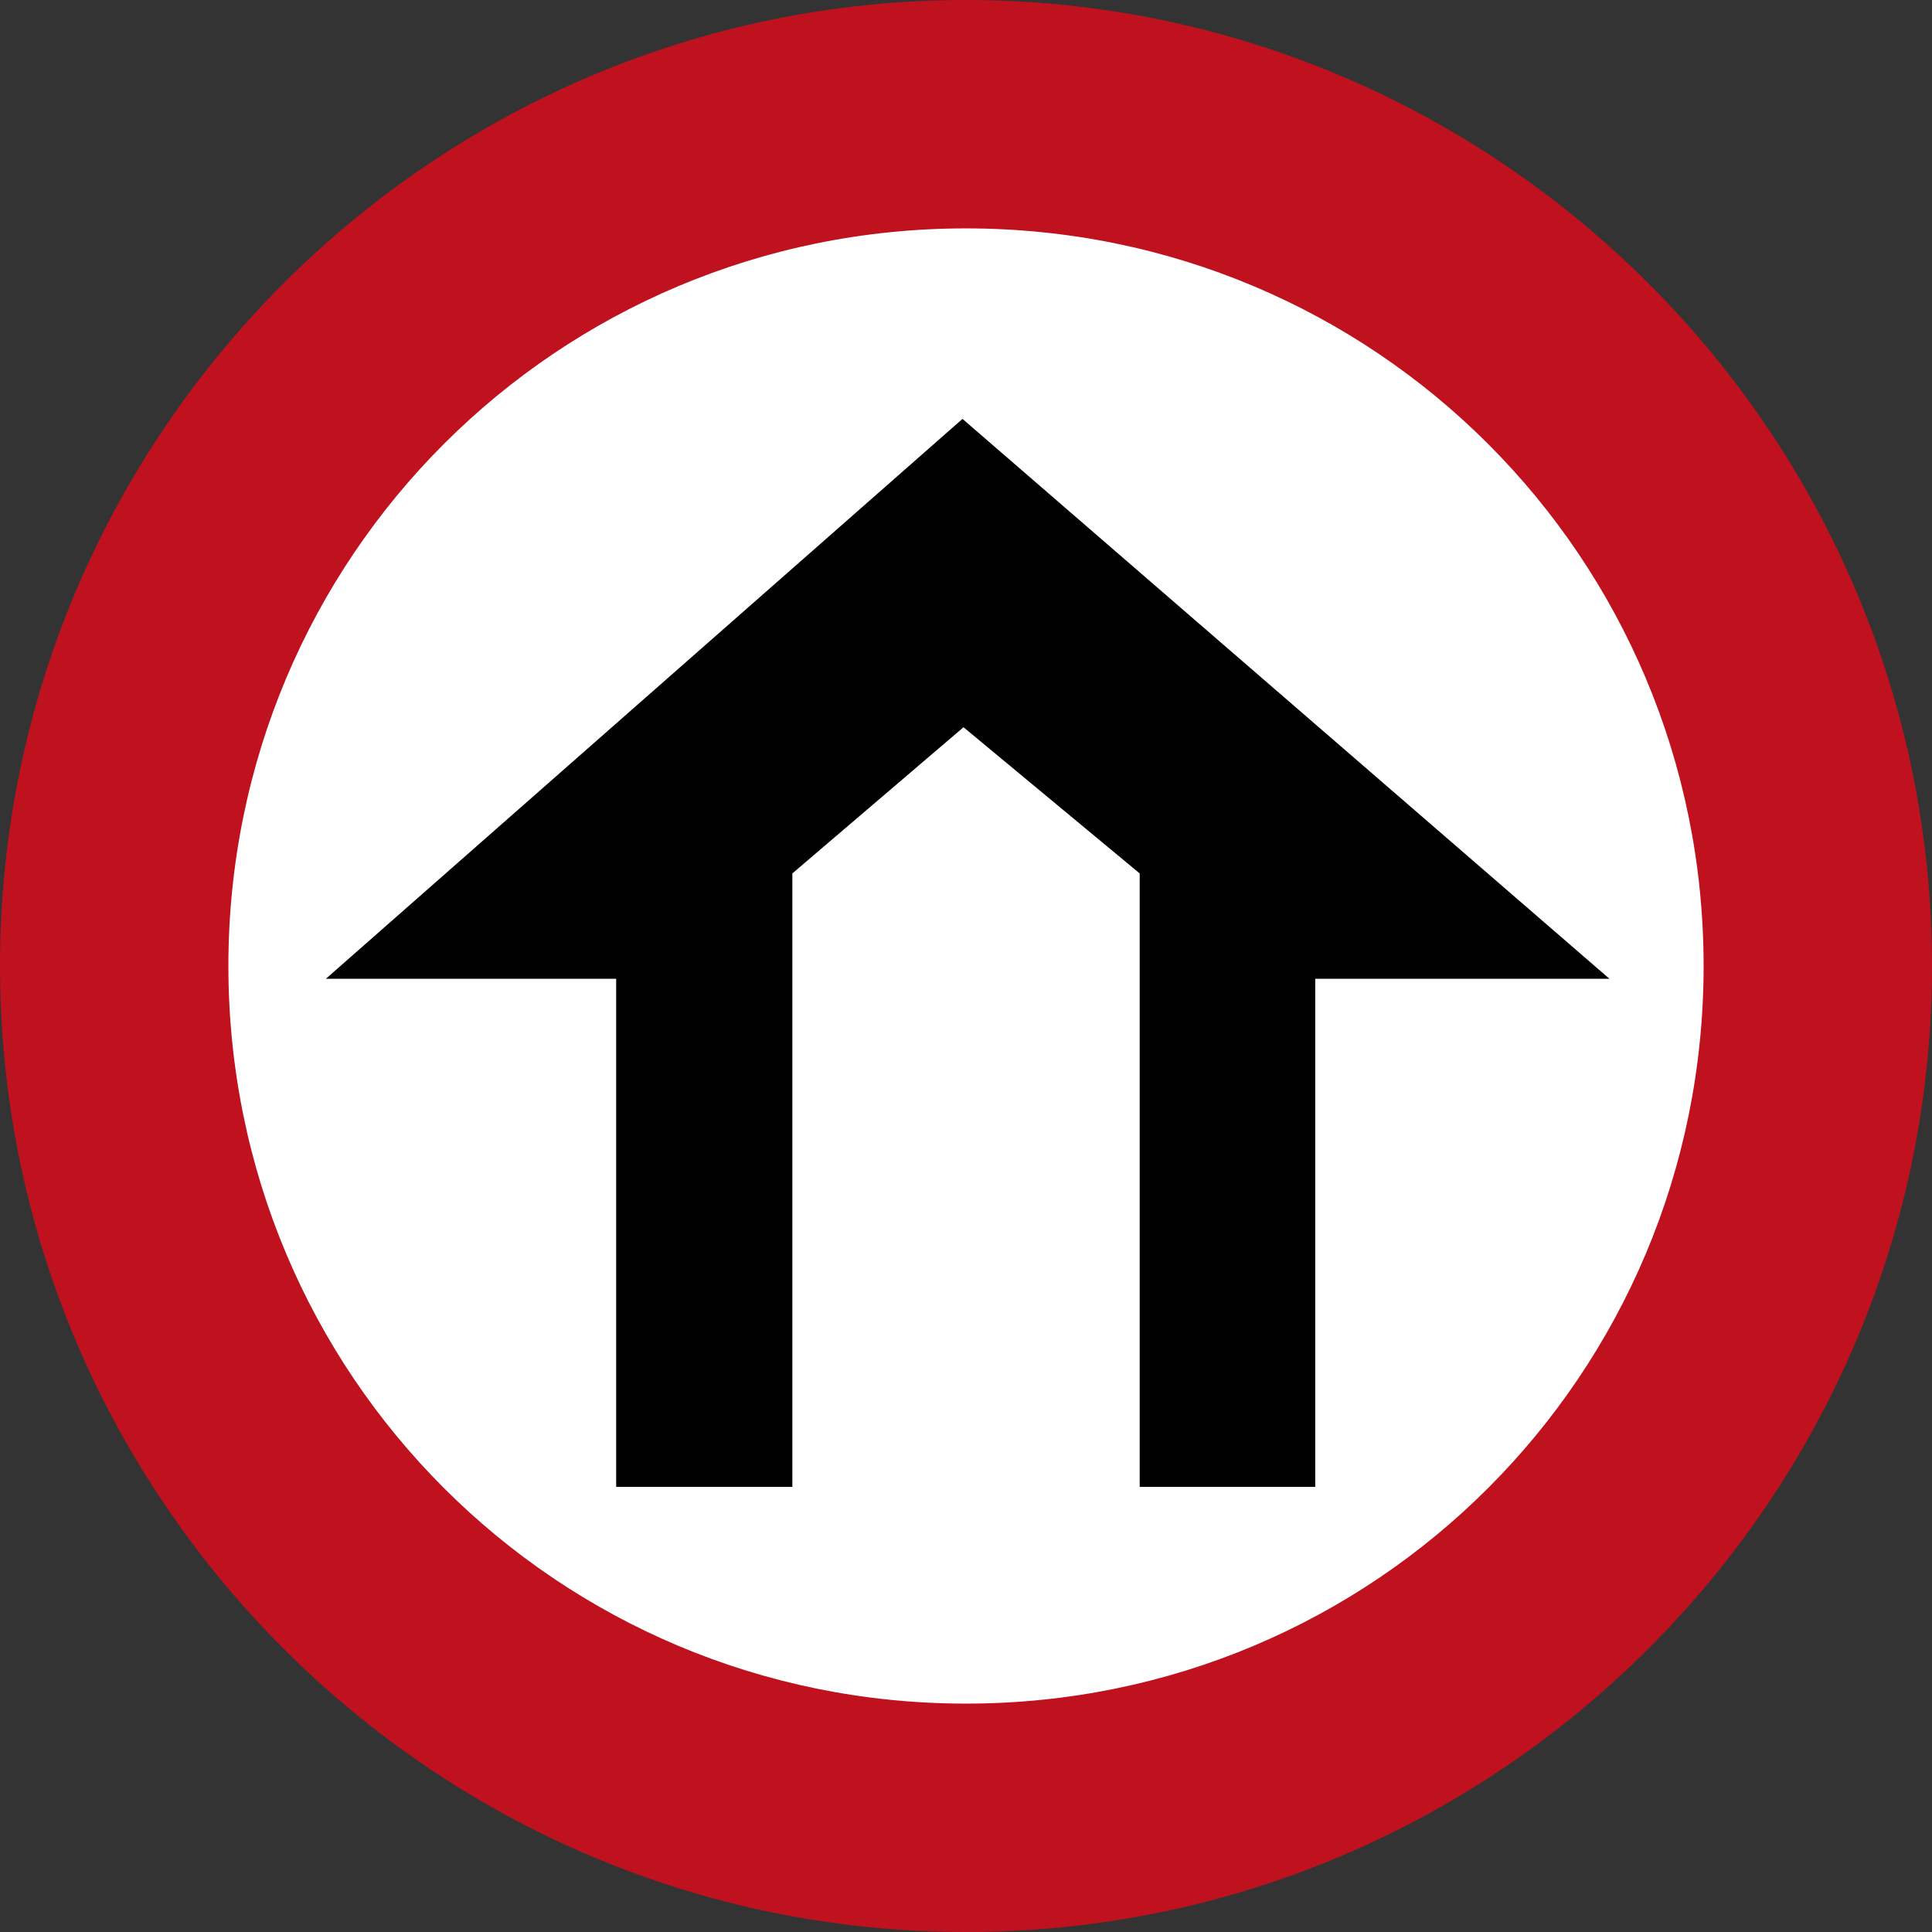 <?xml version="1.0" encoding="UTF-8" standalone="no"?>
<svg
   xmlns:dc="http://purl.org/dc/elements/1.1/"
   xmlns:cc="http://creativecommons.org/ns#"
   xmlns:rdf="http://www.w3.org/1999/02/22-rdf-syntax-ns#"
   xmlns:svg="http://www.w3.org/2000/svg"
   xmlns="http://www.w3.org/2000/svg"
   xmlns:sodipodi="http://sodipodi.sourceforge.net/DTD/sodipodi-0.dtd"
   xmlns:inkscape="http://www.inkscape.org/namespaces/inkscape"
   inkscape:version="1.0 (4035a4fb49, 2020-05-01)"
   sodipodi:docname="Israel_road_sign 424.svg"
   xml:space="preserve"
   enable-background="new 0 0 610 600"
   viewBox="0 0 592.158 592.158"
   height="592.158"
   width="592.158"
   y="0px"
   x="0px"
   id="Layer_1"
   version="1.1"><rect x="0" y="0" width="592.158" height="592.158" fill="#333333" stroke="none"/><defs
   id="defs8640"><path
     id="Oct"
     d="M 500,-207.107 V 207.107 L 207.107,500 H -207.107 L -500,207.107 V -207.107 L -207.107,-500 h 414.214 z" /><pattern
     id="EMFhbasepattern"
     patternUnits="userSpaceOnUse"
     width="6"
     height="6"
     x="0"
     y="0" /><pattern
     id="EMFhbasepattern-0"
     patternUnits="userSpaceOnUse"
     width="6"
     height="6"
     x="0"
     y="0" /><pattern
     id="EMFhbasepattern-8"
     patternUnits="userSpaceOnUse"
     width="6"
     height="6"
     x="0"
     y="0" /><pattern
     id="EMFhbasepattern-3"
     patternUnits="userSpaceOnUse"
     width="6"
     height="6"
     x="0"
     y="0" /><pattern
     y="0"
     x="0"
     height="6"
     width="6"
     patternUnits="userSpaceOnUse"
     id="EMFhbasepattern-2" /></defs><sodipodi:namedview
   inkscape:document-rotation="0"
   inkscape:current-layer="Layer_1"
   inkscape:window-maximized="1"
   inkscape:window-y="-9"
   inkscape:window-x="-9"
   inkscape:cy="643.06997"
   inkscape:cx="420.5372"
   inkscape:zoom="0.78666667"
   showgrid="false"
   id="namedview8638"
   inkscape:window-height="1001"
   inkscape:window-width="1920"
   inkscape:pageshadow="2"
   inkscape:pageopacity="0"
   guidetolerance="10"
   gridtolerance="10"
   objecttolerance="10"
   borderopacity="1"
   bordercolor="#666666"
   pagecolor="#ffffff"><sodipodi:guide
     inkscape:locked="false"
     id="guide8644"
     orientation="0,610"
     position="-5.39,-7.842" /><sodipodi:guide
     inkscape:color="rgb(117,80,123)"
     inkscape:label=""
     inkscape:locked="false"
     id="guide8646"
     orientation="-1,0"
     position="604.61,-7.842" /><sodipodi:guide
     inkscape:locked="false"
     id="guide8648"
     orientation="0,-610"
     position="604.61,592.158" /><sodipodi:guide
     inkscape:locked="false"
     id="guide8650"
     orientation="600,0"
     position="-11.441,592.158" /><inkscape:grid
     originy="3.457"
     originx="1.129"
     id="grid56807"
     type="xygrid" /></sodipodi:namedview>


<circle
   cx="296.078"
   cy="296.079"
   r="292.485"
   id="circle8633"
   style="fill:#ffffff;stroke:#000000;stroke-opacity:0.816;fill-opacity:1" /><path
   style="color:#000000;font-style:normal;font-variant:normal;font-weight:normal;font-stretch:normal;font-size:medium;line-height:normal;font-family:sans-serif;font-variant-ligatures:normal;font-variant-position:normal;font-variant-caps:normal;font-variant-numeric:normal;font-variant-alternates:normal;font-variant-east-asian:normal;font-feature-settings:normal;font-variation-settings:normal;text-indent:0;text-align:start;text-decoration:none;text-decoration-line:none;text-decoration-style:solid;text-decoration-color:#000000;letter-spacing:normal;word-spacing:normal;text-transform:none;writing-mode:lr-tb;direction:ltr;text-orientation:mixed;dominant-baseline:auto;baseline-shift:baseline;text-anchor:start;white-space:normal;shape-padding:0;shape-margin:0;inline-size:0;clip-rule:nonzero;display:inline;overflow:visible;visibility:visible;opacity:1;isolation:auto;mix-blend-mode:normal;color-interpolation:sRGB;color-interpolation-filters:linearRGB;solid-color:#000000;solid-opacity:1;vector-effect:none;fill:#c0111e;fill-opacity:1;fill-rule:nonzero;stroke:none;stroke-width:70;stroke-linecap:butt;stroke-linejoin:miter;stroke-miterlimit:4;stroke-dasharray:none;stroke-dashoffset:0;stroke-opacity:1;color-rendering:auto;image-rendering:auto;shape-rendering:auto;text-rendering:auto;enable-background:accumulate;stop-color:#000000;stop-opacity:1"
   d="M 296.078,0 C 132.973,0 0,132.973 0,296.078 0,459.183 132.973,592.158 296.078,592.158 459.183,592.158 592.158,459.183 592.158,296.078 592.158,132.973 459.183,0 296.078,0 Z m 0,70 C 421.353,70 522.158,170.804 522.158,296.078 522.158,421.353 421.353,522.158 296.078,522.158 170.804,522.158 70,421.353 70,296.078 70,170.804 170.804,70 296.078,70 Z"
   id="path56784" /><path
   d="M 295,128.391 99.873,300 h 88.982 v 155.721 h 54 V 267.705 l 52.463,-44.809 54,44.809 V 455.721 h 53.805 V 300 h 90.182 z"
   style="fill:#000000;fill-opacity:1;fill-rule:evenodd;stroke:none;stroke-width:5;stroke-linecap:square;paint-order:markers stroke fill"
   id="rect2753" /></svg>
